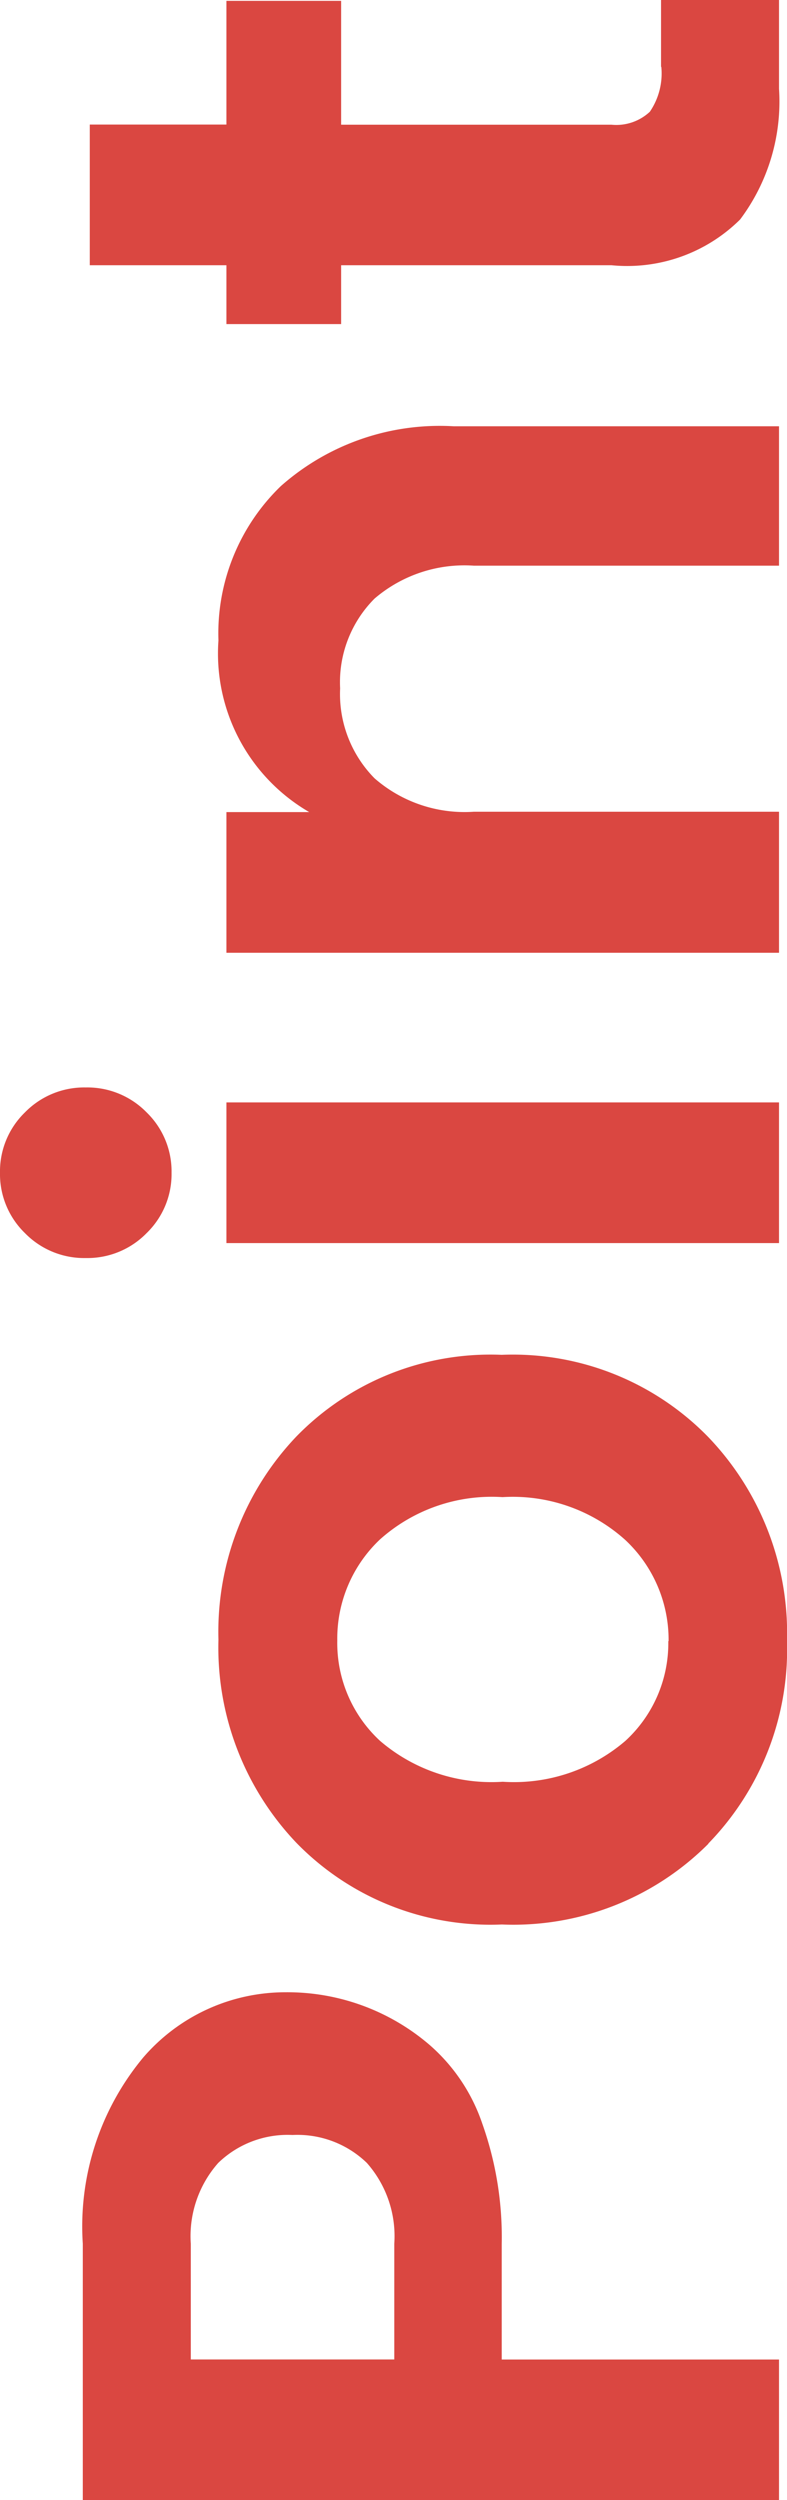 <svg xmlns="http://www.w3.org/2000/svg" width="11.046" height="35.084" viewBox="0 0 11.046 35.084">
  <path id="パス_19253" data-name="パス 19253" d="M-10.878-4.9a2.545,2.545,0,0,1-1.1.735,4.754,4.754,0,0,1-1.687.273h-1.624V0h-1.974V-9.772h3.6a3.709,3.709,0,0,1,2.611.847,2.632,2.632,0,0,1,.917,1.995A3.062,3.062,0,0,1-10.878-4.9Zm-4.41-.5h1.624a1.552,1.552,0,0,0,1.134-.385,1.4,1.4,0,0,0,.392-1.043,1.4,1.4,0,0,0-.392-1.043,1.552,1.552,0,0,0-1.134-.385h-1.624Zm10.08,3.85a1.918,1.918,0,0,0,1.421-.609,2.361,2.361,0,0,0,.6-1.722A2.353,2.353,0,0,0-3.78-5.6,1.914,1.914,0,0,0-5.2-6.2a1.869,1.869,0,0,0-1.407.6,2.4,2.4,0,0,0-.574,1.722,2.4,2.4,0,0,0,.574,1.722A1.861,1.861,0,0,0-5.208-1.554Zm-2.842.56a3.866,3.866,0,0,1-1.134-2.9A3.8,3.8,0,0,1-8.036-6.776,3.974,3.974,0,0,1-5.187-7.868,3.974,3.974,0,0,1-2.338-6.776,3.8,3.8,0,0,1-1.19-3.892a3.829,3.829,0,0,1-1.155,2.9A3.979,3.979,0,0,1-5.208.112,3.907,3.907,0,0,1-8.05-.994ZM2.562-9.73a1.162,1.162,0,0,1-.35.854,1.154,1.154,0,0,1-.847.35,1.154,1.154,0,0,1-.847-.35,1.162,1.162,0,0,1-.35-.854,1.162,1.162,0,0,1,.35-.854,1.154,1.154,0,0,1,.847-.35,1.154,1.154,0,0,1,.847.35A1.162,1.162,0,0,1,2.562-9.73ZM.378,0V-7.756H2.352V0ZM6.426-7.756v1.162A2.573,2.573,0,0,1,8.834-7.868,2.874,2.874,0,0,1,11-6.993a3.363,3.363,0,0,1,.84,2.429V0H9.884V-4.284a1.938,1.938,0,0,0-.462-1.393,1.661,1.661,0,0,0-1.26-.483A1.684,1.684,0,0,0,6.9-5.677a1.92,1.92,0,0,0-.469,1.393V0H4.452V-7.756Zm10.458,6.1h.938V0H16.576a2.758,2.758,0,0,1-1.834-.546A2.25,2.25,0,0,1,14.1-2.352V-6.146h-.826v-1.61H14.1V-9.674h1.974v1.918h1.736v1.61H16.072v3.794a.689.689,0,0,0,.182.539A.955.955,0,0,0,16.884-1.652Z" transform="translate(10.934 17.822) rotate(-90)" fill="#da4741"/>
</svg>
